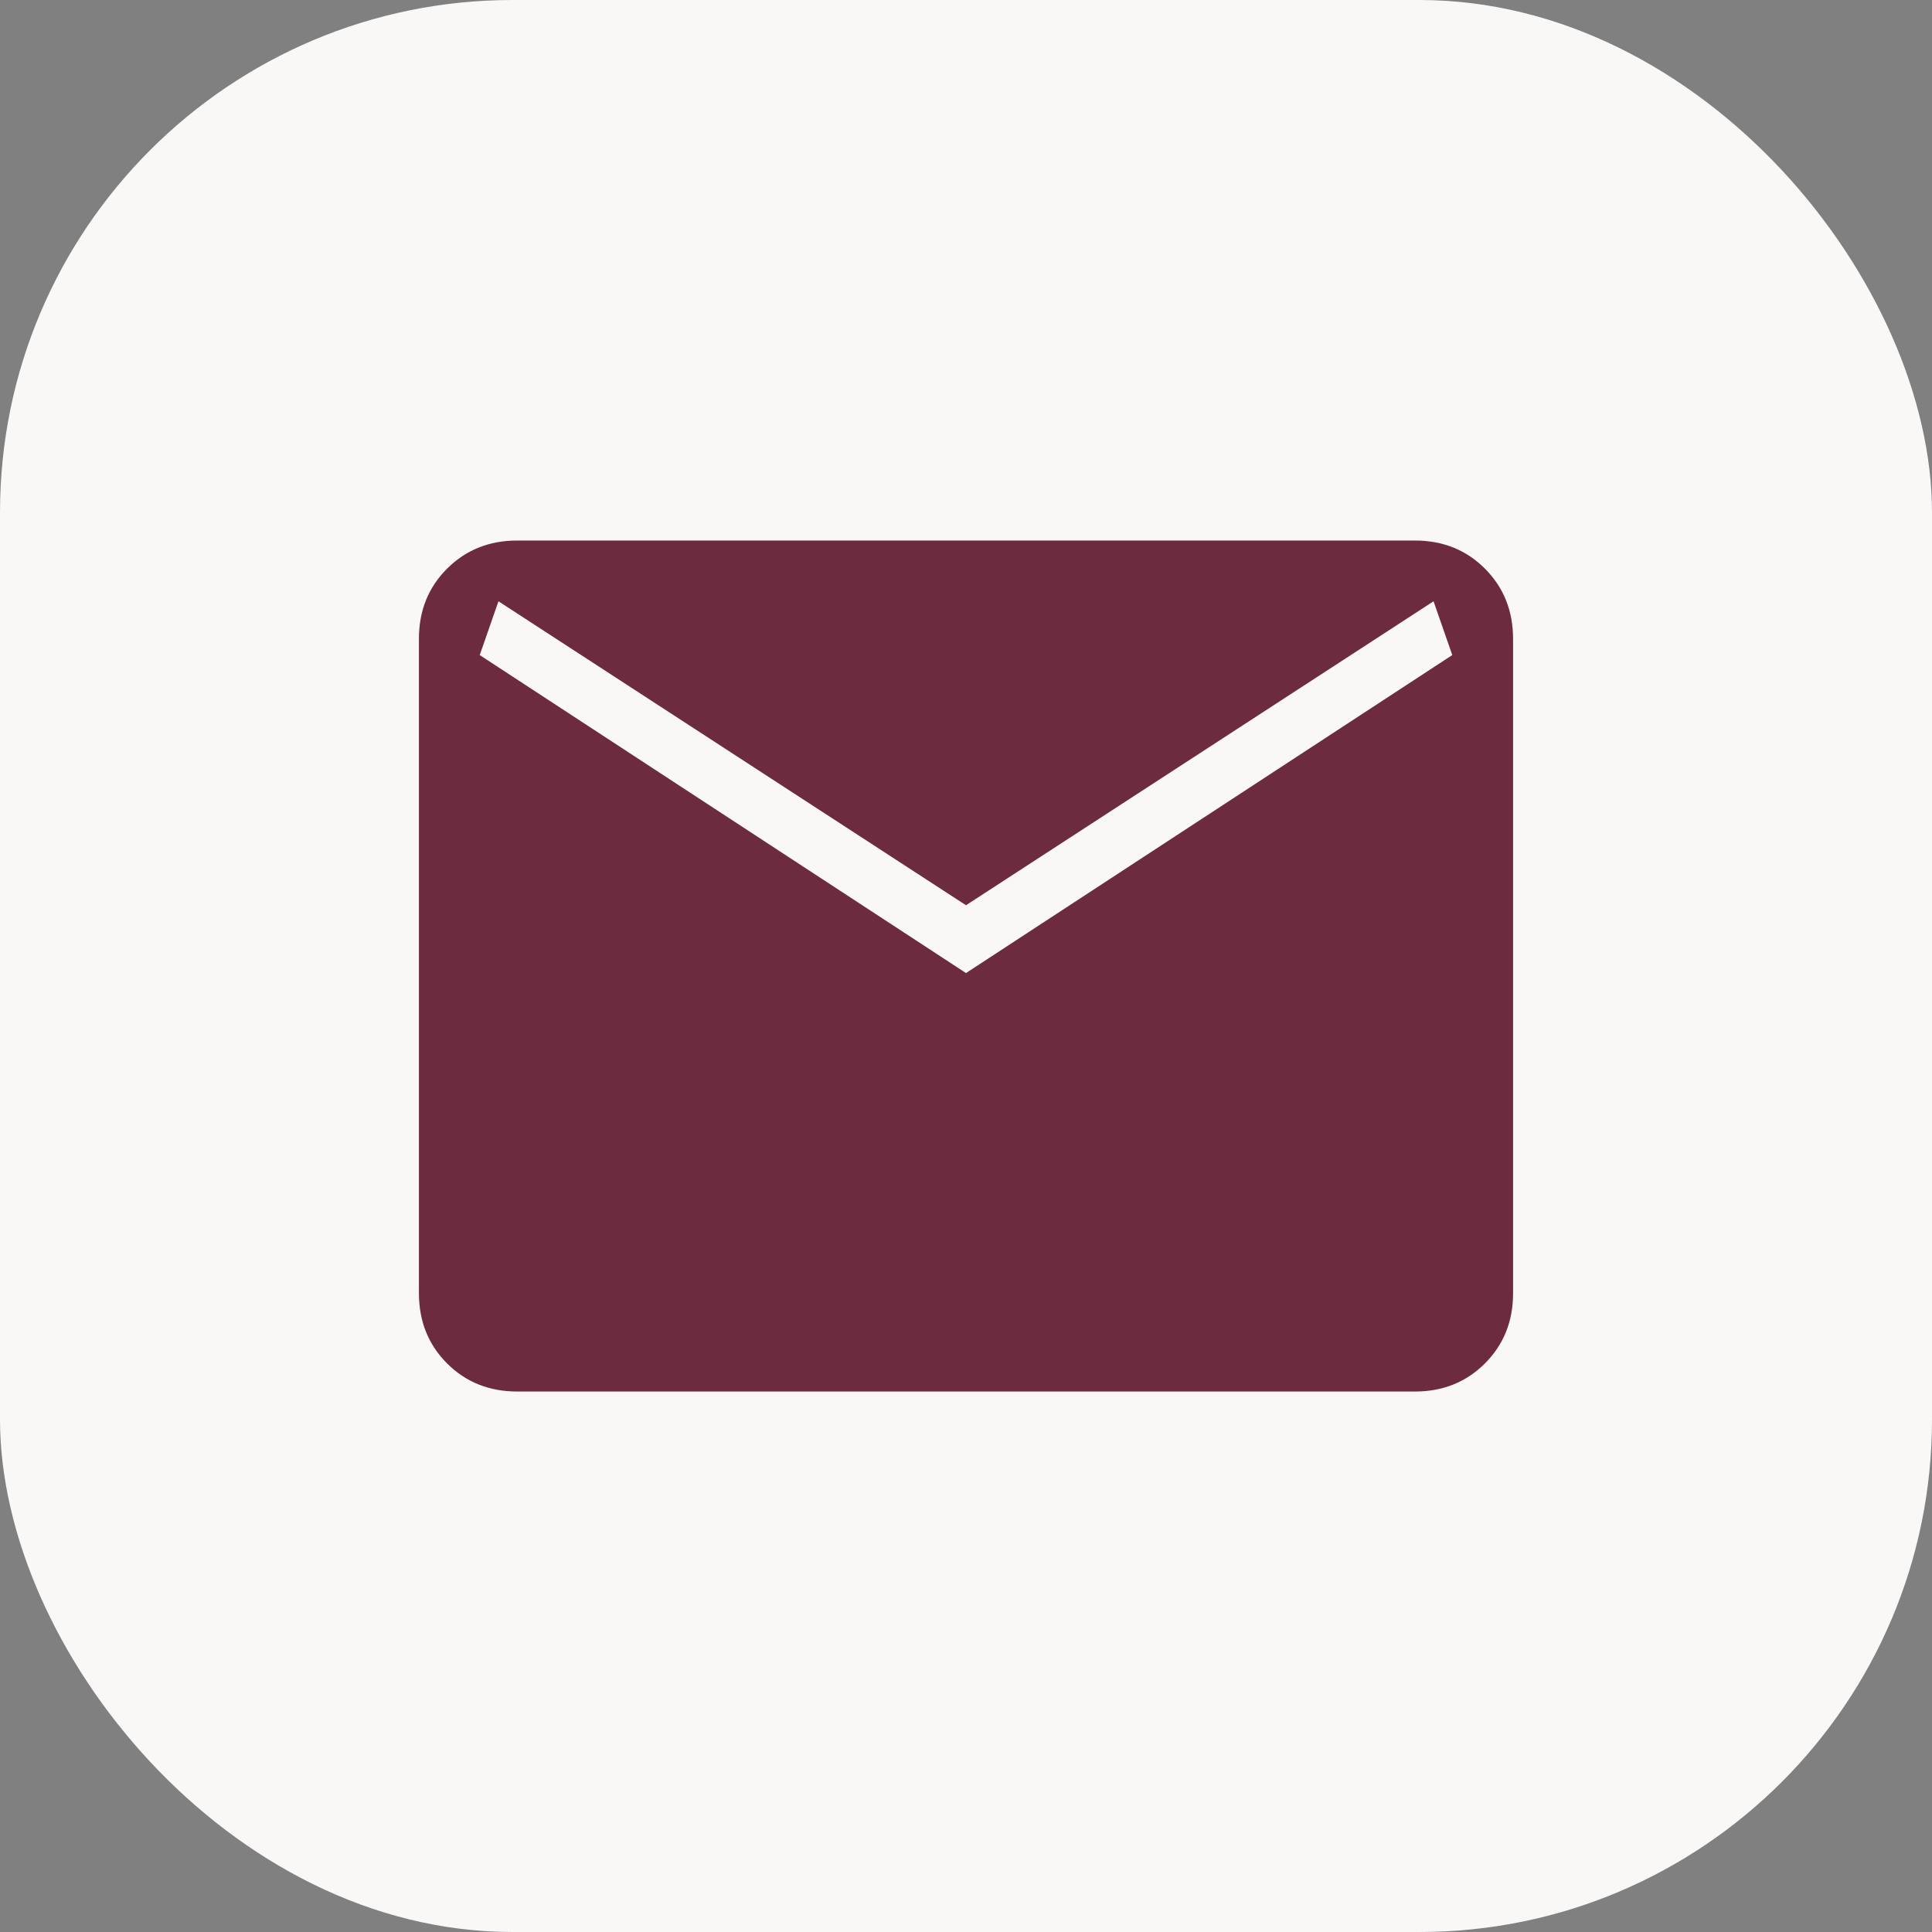 <?xml version="1.0" encoding="UTF-8"?> <svg xmlns="http://www.w3.org/2000/svg" width="49" height="49" viewBox="0 0 49 49" fill="none"><rect x="0" y="0" width="49" height="49" fill="#808080" stroke="none"/><rect width="49" height="49" rx="13" fill="#FAF7F7"></rect><path d="M13.116 35.292C12.406 35.292 11.814 35.054 11.339 34.58C10.864 34.105 10.626 33.512 10.625 32.8V16.2C10.625 15.49 10.863 14.897 11.339 14.422C11.815 13.947 12.407 13.71 13.115 13.709H35.885C36.594 13.709 37.186 13.946 37.661 14.422C38.136 14.898 38.374 15.491 38.375 16.2V32.802C38.375 33.511 38.137 34.104 37.661 34.58C37.185 35.055 36.593 35.293 35.885 35.292H13.116ZM24.5 24.679L36.833 16.614L36.358 15.25L24.5 22.959L12.642 15.25L12.167 16.614L24.5 24.679Z" fill="#6C2B3E"></path></svg> 